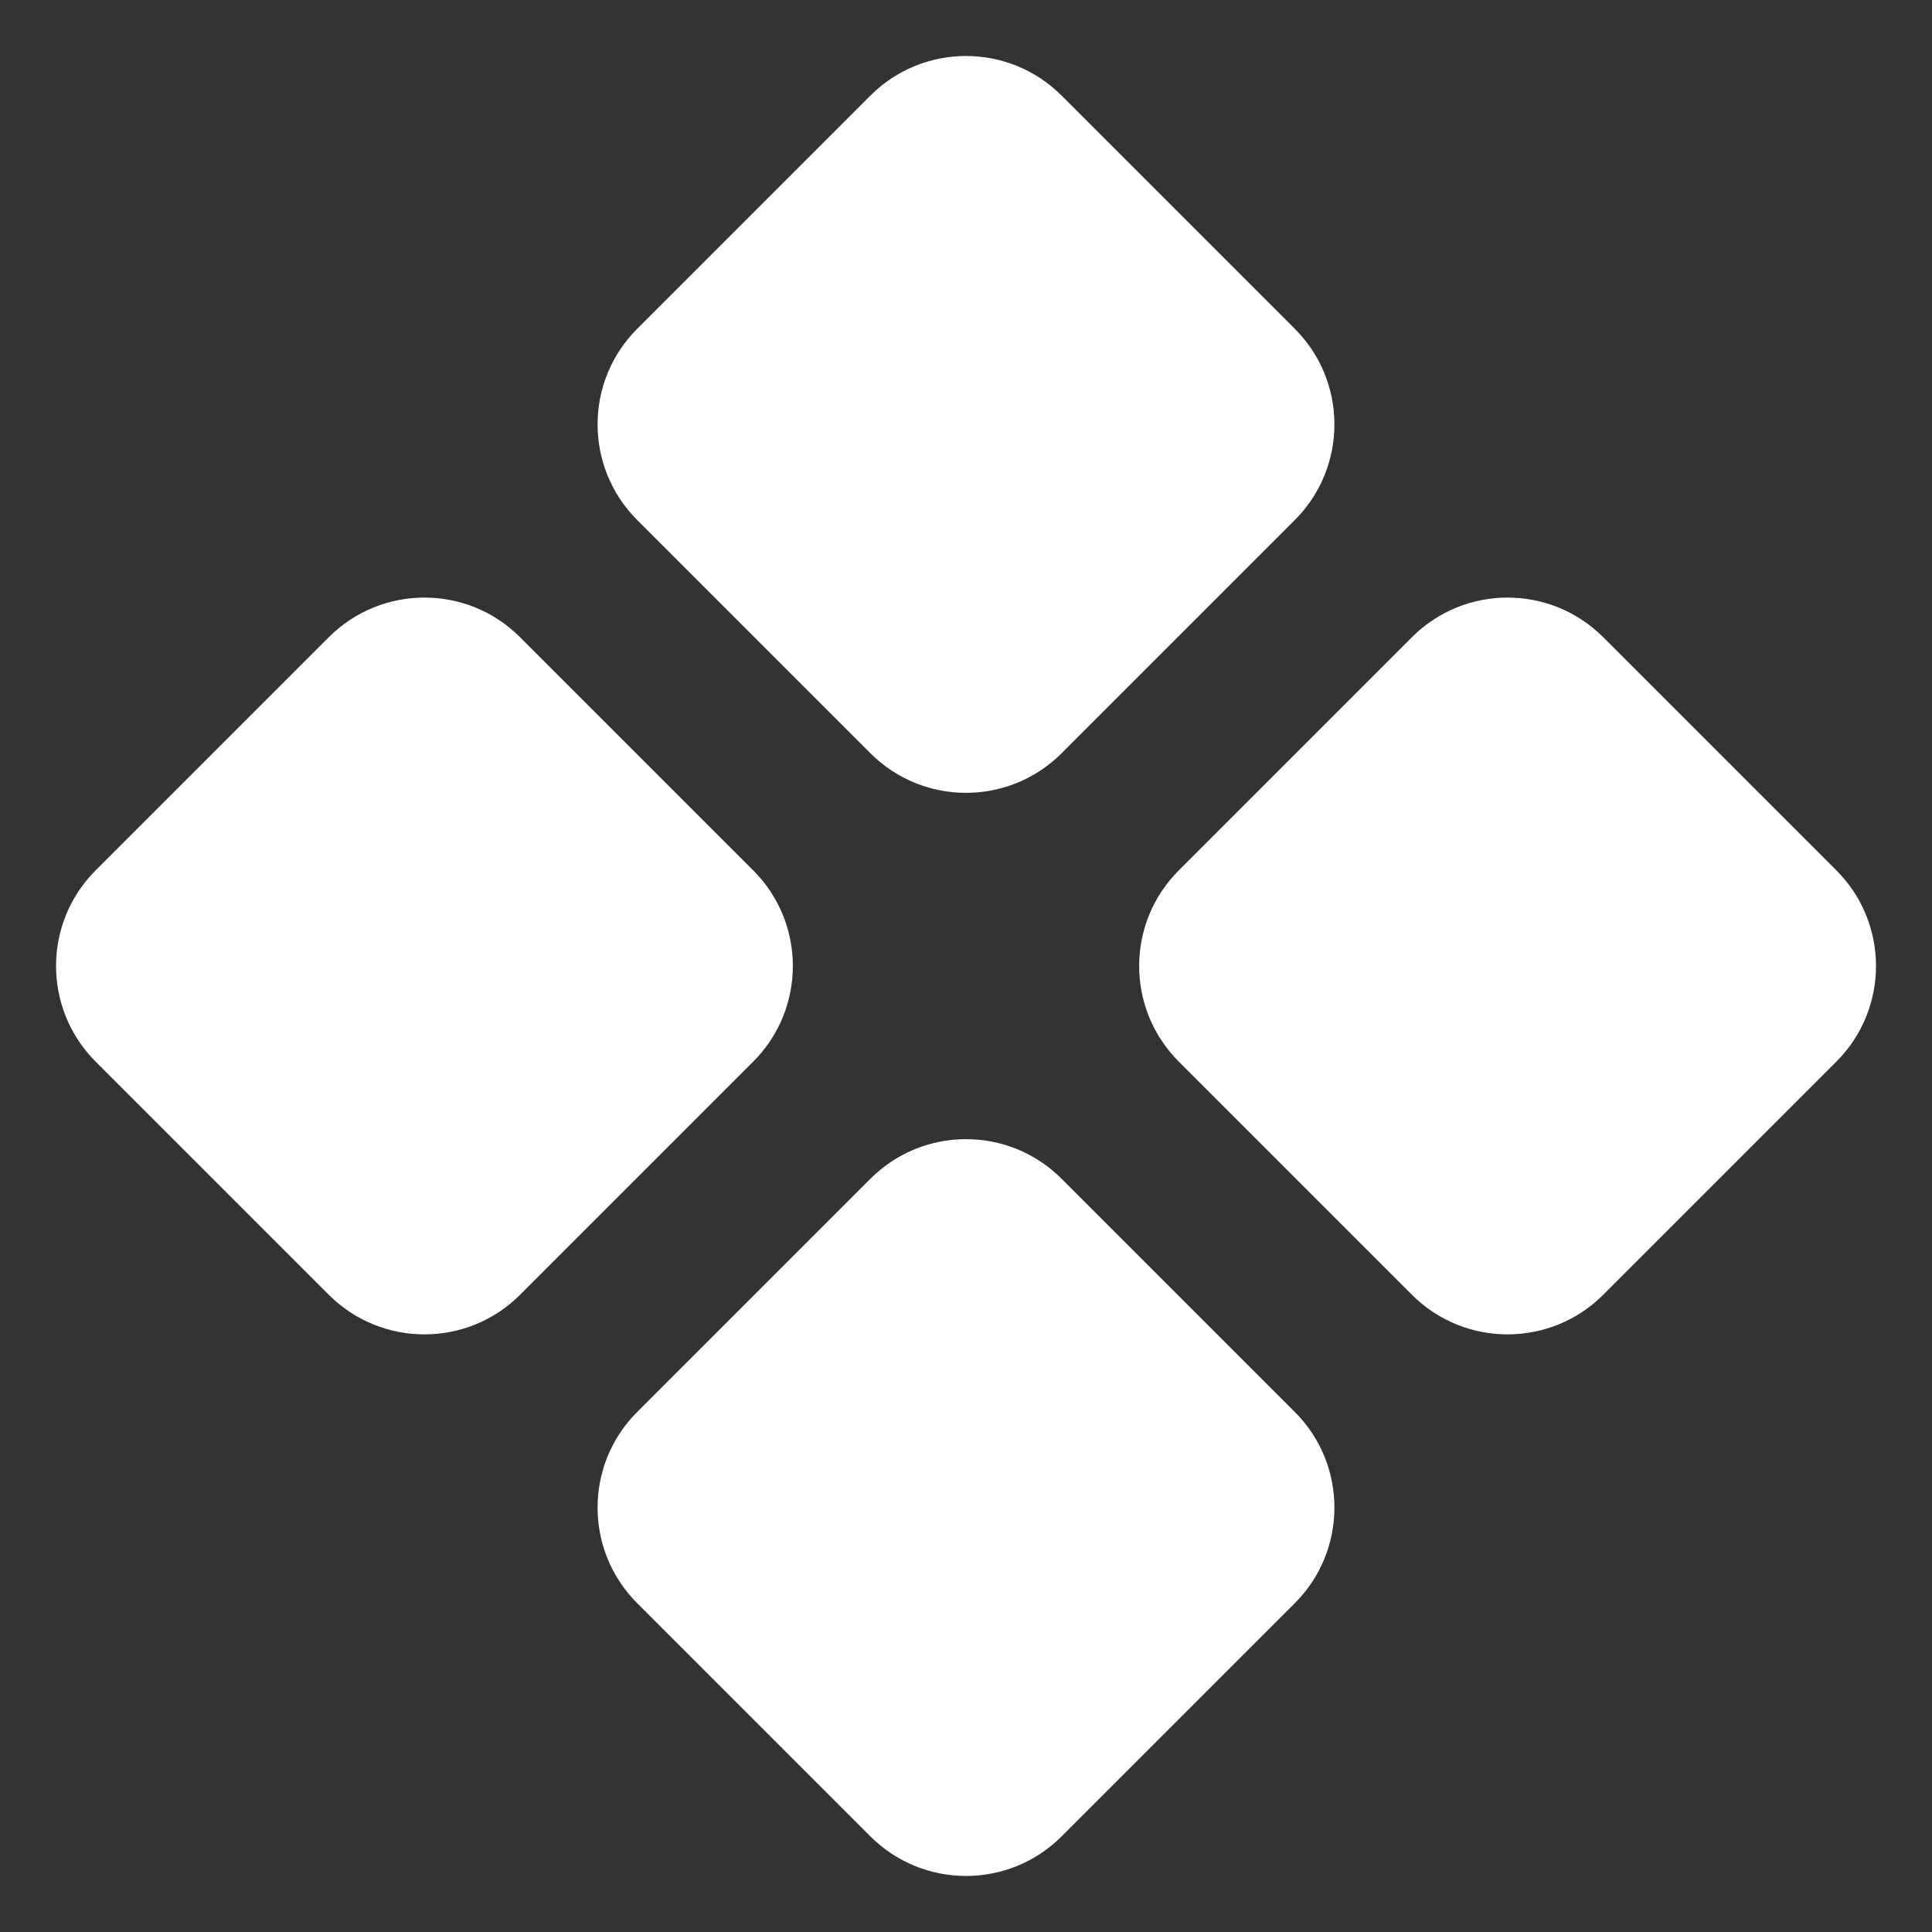 <?xml version="1.0" encoding="utf-8"?>
<svg xmlns="http://www.w3.org/2000/svg" fill="none" height="100%" overflow="visible" preserveAspectRatio="none" style="display: block;" viewBox="0 0 28 28" width="100%">
<rect x="0" y="0" width="28" height="28" fill="#333333" stroke="none"/>
<g id="Clip path group">
<mask height="28" id="mask0_0_87509" maskUnits="userSpaceOnUse" style="mask-type:luminance" width="28" x="0" y="0">
<g id="clip0_105_553">
<path d="M28 0H0V28H28V0Z" fill="white" id="Vector"/>
</g>
</mask>
<g mask="url(#mask0_0_87509)">
<g id="Group">
<path d="M23.235 18.765C22.469 19.53 21.228 19.53 20.463 18.765L17.084 15.386C16.318 14.62 16.318 13.379 17.084 12.614L20.463 9.235C21.228 8.469 22.469 8.469 23.235 9.235L26.614 12.614C27.38 13.379 27.38 14.62 26.614 15.386L23.235 18.765ZM7.537 18.765C6.772 19.53 5.531 19.53 4.765 18.765L1.386 15.386C0.621 14.62 0.621 13.379 1.386 12.614L4.765 9.235C5.531 8.469 6.772 8.469 7.537 9.235L10.916 12.614C11.682 13.379 11.682 14.62 10.916 15.386L7.537 18.765ZM15.386 26.614C14.62 27.379 13.38 27.379 12.614 26.614L9.235 23.235C8.469 22.469 8.469 21.228 9.235 20.463L12.614 17.084C13.38 16.318 14.62 16.318 15.386 17.084L18.765 20.463C19.531 21.228 19.531 22.469 18.765 23.235L15.386 26.614ZM15.386 10.916C14.62 11.682 13.38 11.682 12.614 10.916L9.235 7.537C8.469 6.771 8.469 5.53 9.235 4.765L12.614 1.386C13.38 0.62 14.62 0.62 15.386 1.386L18.765 4.765C19.531 5.53 19.531 6.771 18.765 7.537L15.386 10.916Z" fill="white" id="Vector_2"/>
</g>
</g>
</g>
</svg>